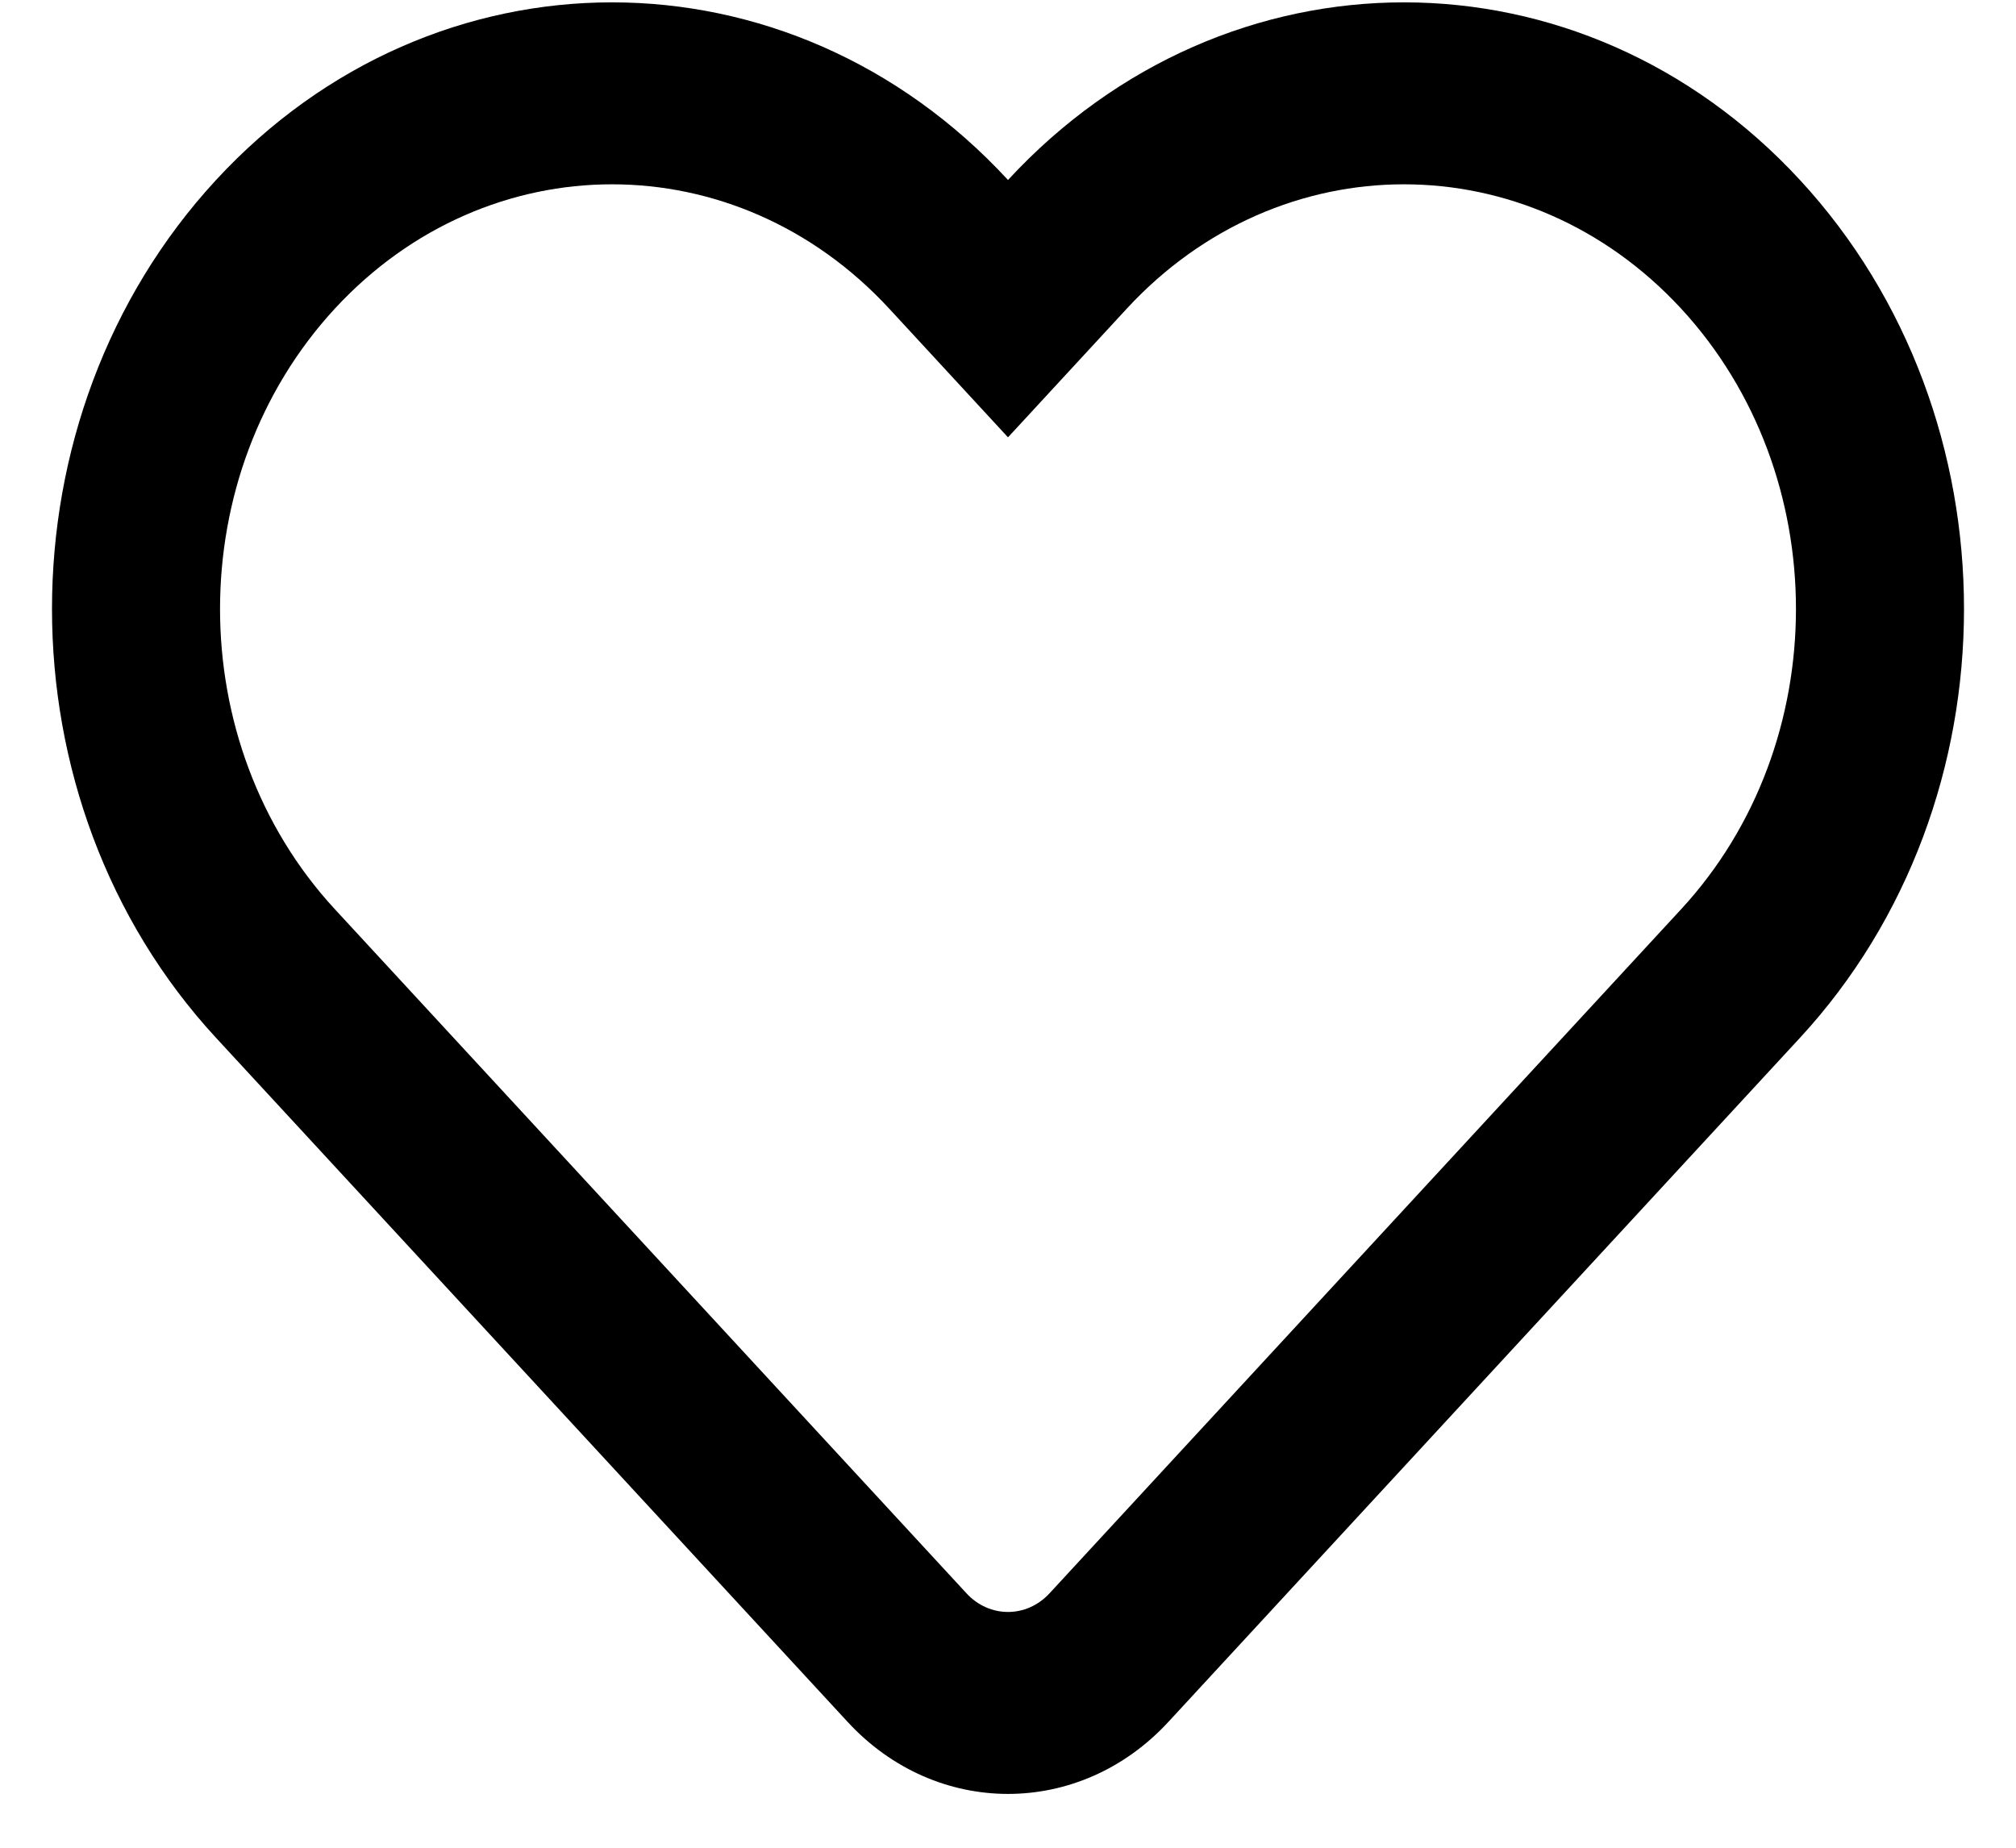 <?xml version="1.0" encoding="UTF-8"?>
<svg xmlns="http://www.w3.org/2000/svg" width="24" height="22" viewBox="0 0 24 22" fill="none">
  <path fill-rule="evenodd" clip-rule="evenodd" d="M20.014 10.825C21.836 8.851 21.836 5.65 20.014 3.675C18.191 1.701 15.237 1.701 13.414 3.675L12 5.207L10.586 3.675C8.763 1.701 5.809 1.701 3.986 3.675C2.164 5.65 2.164 8.851 3.986 10.825L11.505 18.97C11.778 19.267 12.222 19.267 12.495 18.97L20.014 10.825ZM21.428 12.357L13.909 20.502C12.855 21.645 11.145 21.645 10.091 20.502L2.572 12.357C-0.032 9.536 -0.032 4.964 2.572 2.143C5.175 -0.677 9.397 -0.677 12 2.143C14.604 -0.677 18.825 -0.677 21.428 2.143C24.032 4.964 24.032 9.536 21.428 12.357Z" fill="black"></path>
</svg>

